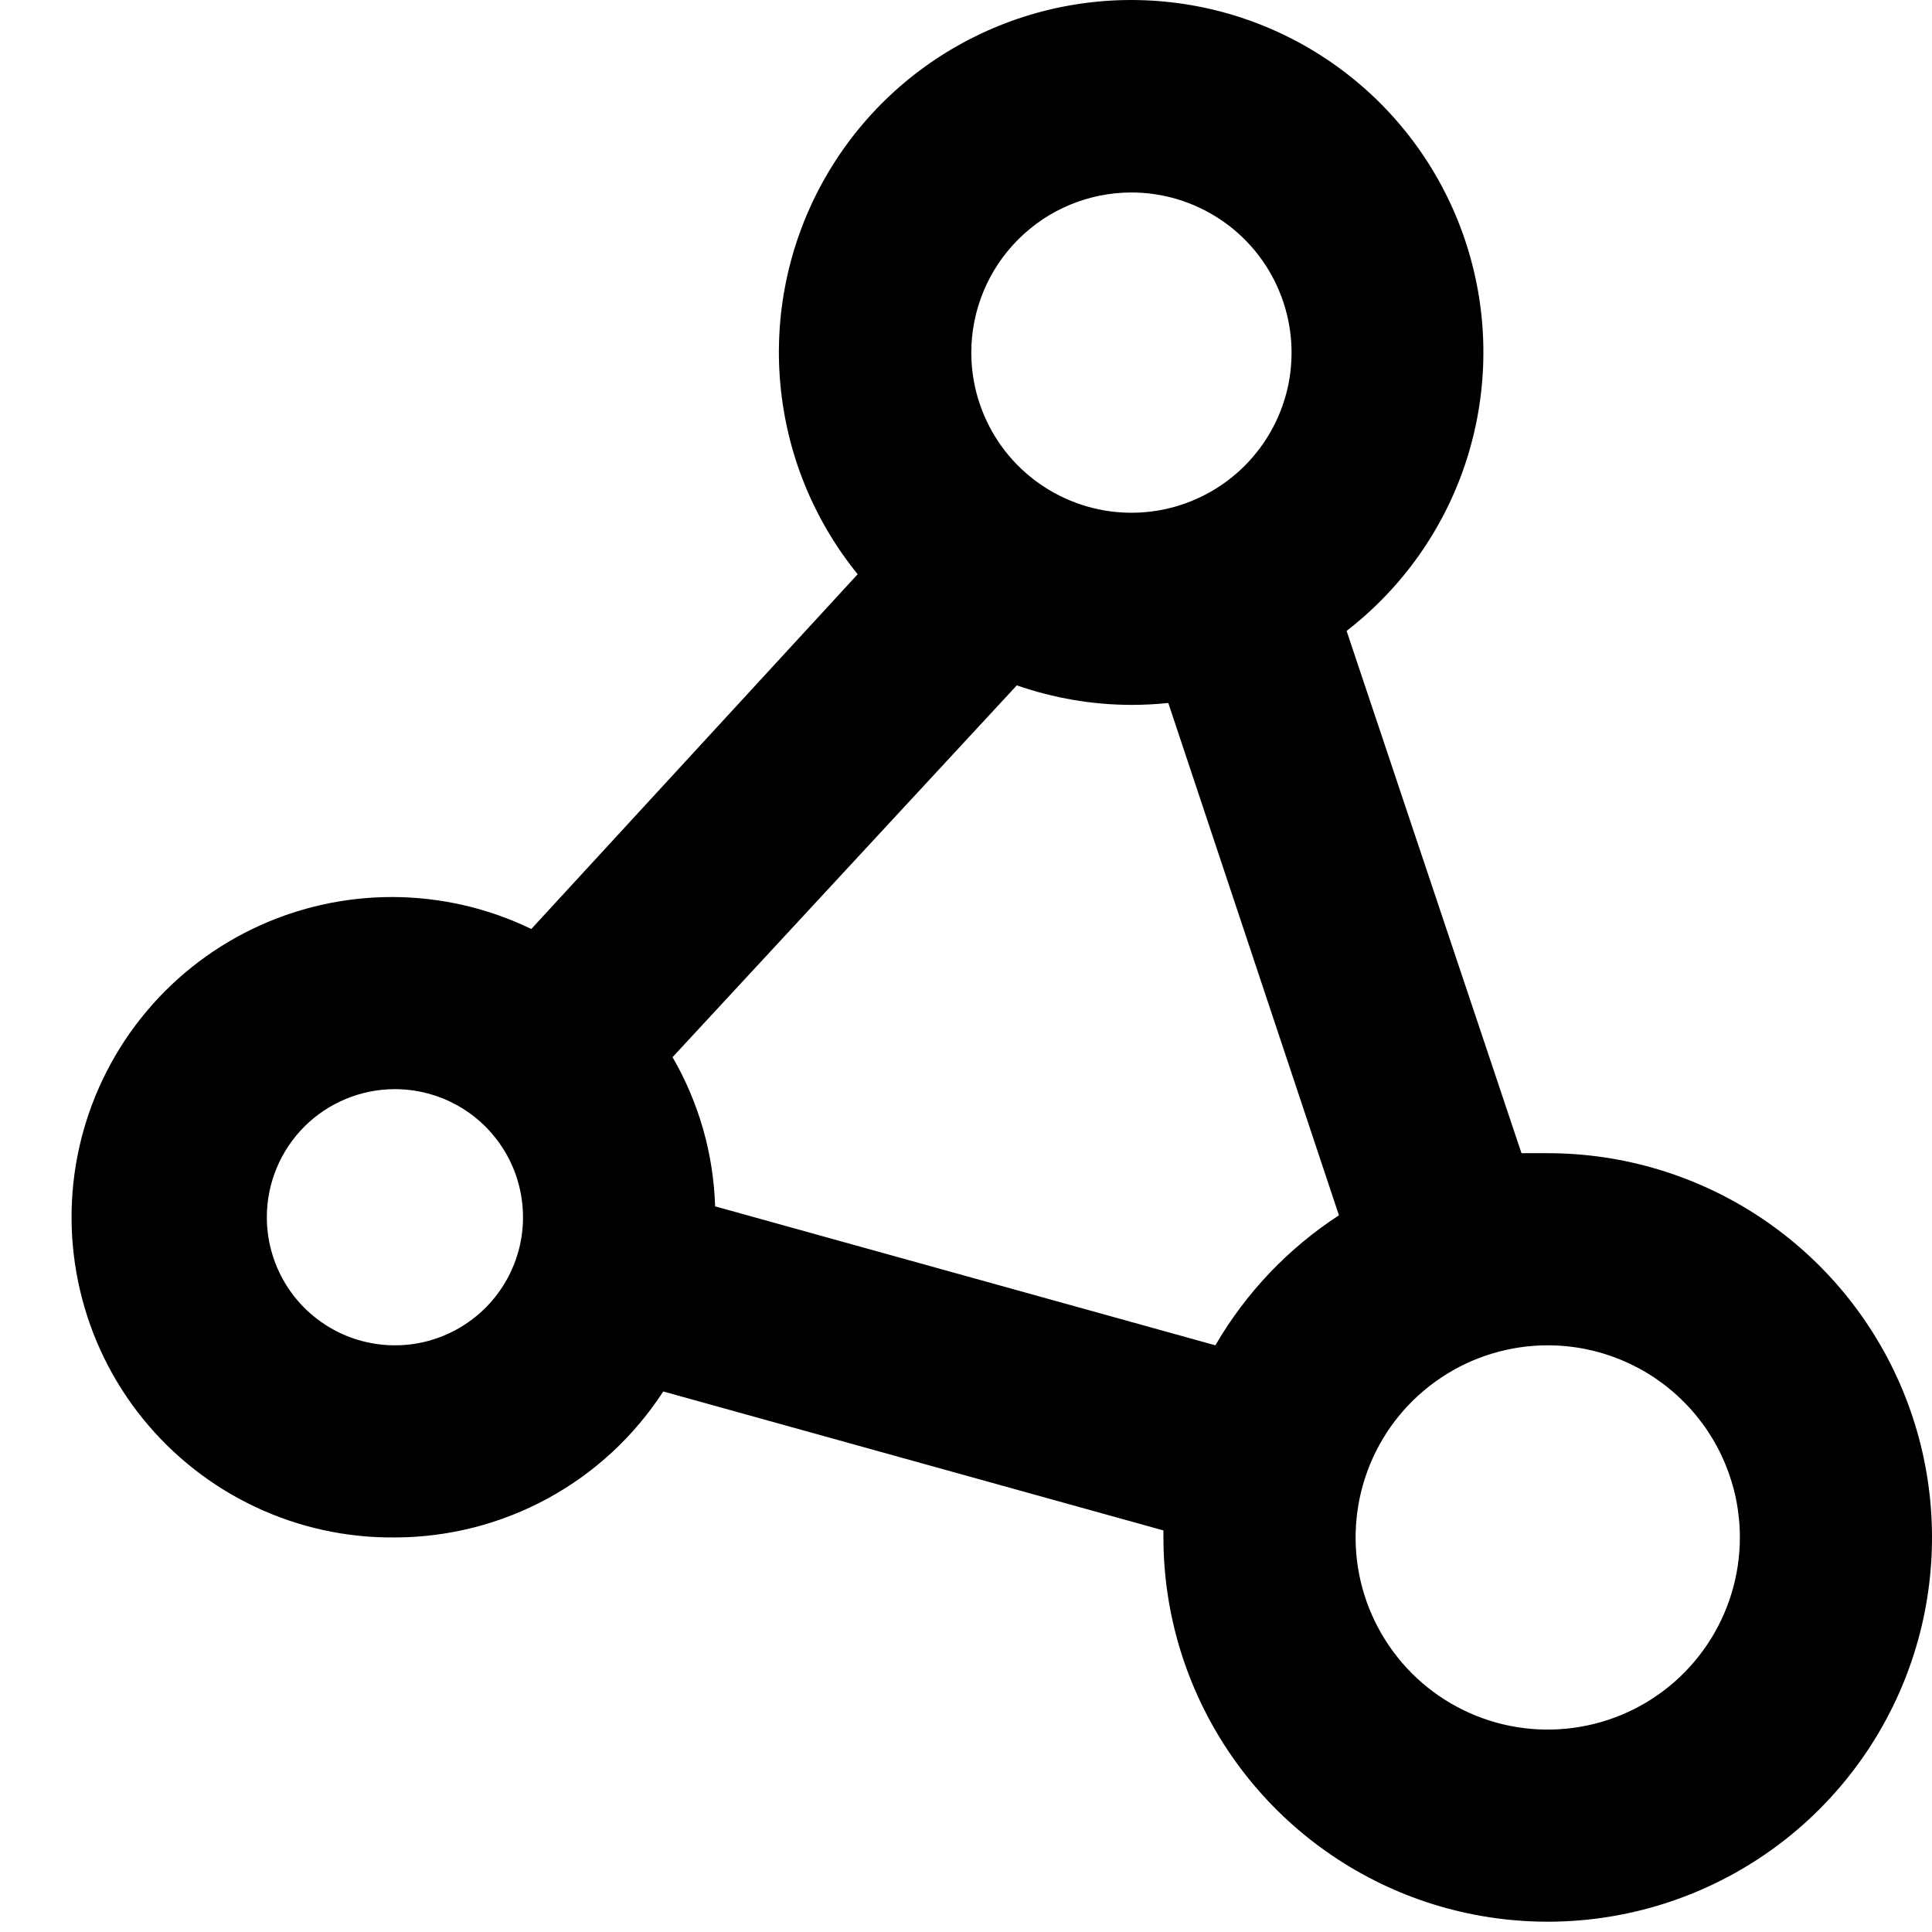 <svg width="27" height="27" viewBox="0 0 27 27" fill="none" xmlns="http://www.w3.org/2000/svg">
<path d="M5.519 21.486C6.265 21.485 6.998 21.298 7.653 20.942C8.308 20.586 8.864 20.071 9.269 19.446L16.259 21.388C16.259 21.419 16.259 21.451 16.259 21.486C16.259 22.548 16.575 23.587 17.165 24.47C17.755 25.353 18.593 26.041 19.575 26.448C20.556 26.854 21.636 26.96 22.677 26.753C23.719 26.546 24.676 26.035 25.427 25.284C26.178 24.533 26.69 23.576 26.897 22.534C27.104 21.492 26.998 20.412 26.591 19.431C26.185 18.45 25.496 17.611 24.613 17.021C23.73 16.431 22.692 16.116 21.63 16.116C21.504 16.116 21.384 16.116 21.263 16.116L18.819 8.817C19.593 8.218 20.172 7.403 20.48 6.474C20.788 5.545 20.813 4.546 20.55 3.603C20.288 2.66 19.751 1.817 19.007 1.181C18.263 0.545 17.347 0.145 16.375 0.033C15.403 -0.08 14.419 0.1 13.55 0.549C12.68 0.997 11.964 1.695 11.493 2.553C11.022 3.411 10.817 4.389 10.905 5.364C10.993 6.339 11.369 7.265 11.986 8.025L7.425 12.983C6.818 12.689 6.153 12.537 5.478 12.536C4.803 12.536 4.138 12.688 3.53 12.981C2.923 13.274 2.389 13.701 1.97 14.229C1.55 14.758 1.256 15.374 1.108 16.032C0.961 16.69 0.964 17.373 1.118 18.03C1.271 18.687 1.571 19.301 1.995 19.825C2.42 20.35 2.957 20.772 3.567 21.059C4.177 21.347 4.844 21.493 5.519 21.486ZM24.315 21.486C24.315 22.017 24.157 22.537 23.862 22.978C23.567 23.42 23.148 23.764 22.657 23.967C22.167 24.17 21.627 24.223 21.106 24.12C20.585 24.016 20.107 23.761 19.731 23.385C19.356 23.009 19.1 22.531 18.996 22.01C18.893 21.489 18.946 20.949 19.149 20.459C19.352 19.968 19.696 19.549 20.138 19.254C20.579 18.959 21.099 18.801 21.63 18.801C22.342 18.801 23.025 19.084 23.528 19.588C24.032 20.091 24.315 20.774 24.315 21.486ZM18.712 16.984C18.002 17.446 17.41 18.069 16.985 18.801L9.994 16.859C9.971 16.125 9.767 15.409 9.399 14.774L14.21 9.578C14.725 9.757 15.267 9.85 15.812 9.851C15.984 9.851 16.156 9.842 16.327 9.824L18.712 16.984ZM15.812 2.69C16.255 2.69 16.687 2.822 17.055 3.068C17.423 3.313 17.71 3.663 17.879 4.072C18.049 4.481 18.093 4.931 18.007 5.365C17.92 5.799 17.707 6.197 17.394 6.51C17.081 6.823 16.683 7.036 16.248 7.123C15.815 7.209 15.365 7.165 14.956 6.995C14.547 6.826 14.197 6.539 13.951 6.171C13.706 5.803 13.574 5.371 13.574 4.928C13.574 4.335 13.81 3.765 14.23 3.346C14.649 2.926 15.219 2.69 15.812 2.69ZM5.519 15.221C5.873 15.221 6.219 15.326 6.514 15.523C6.808 15.719 7.037 15.999 7.173 16.326C7.308 16.653 7.344 17.013 7.275 17.36C7.206 17.707 7.035 18.026 6.785 18.277C6.534 18.527 6.215 18.698 5.868 18.767C5.521 18.836 5.161 18.8 4.834 18.665C4.507 18.529 4.227 18.3 4.031 18.006C3.834 17.711 3.729 17.365 3.729 17.011C3.729 16.536 3.918 16.081 4.253 15.745C4.589 15.41 5.044 15.221 5.519 15.221Z" fill="black"/>
</svg>
